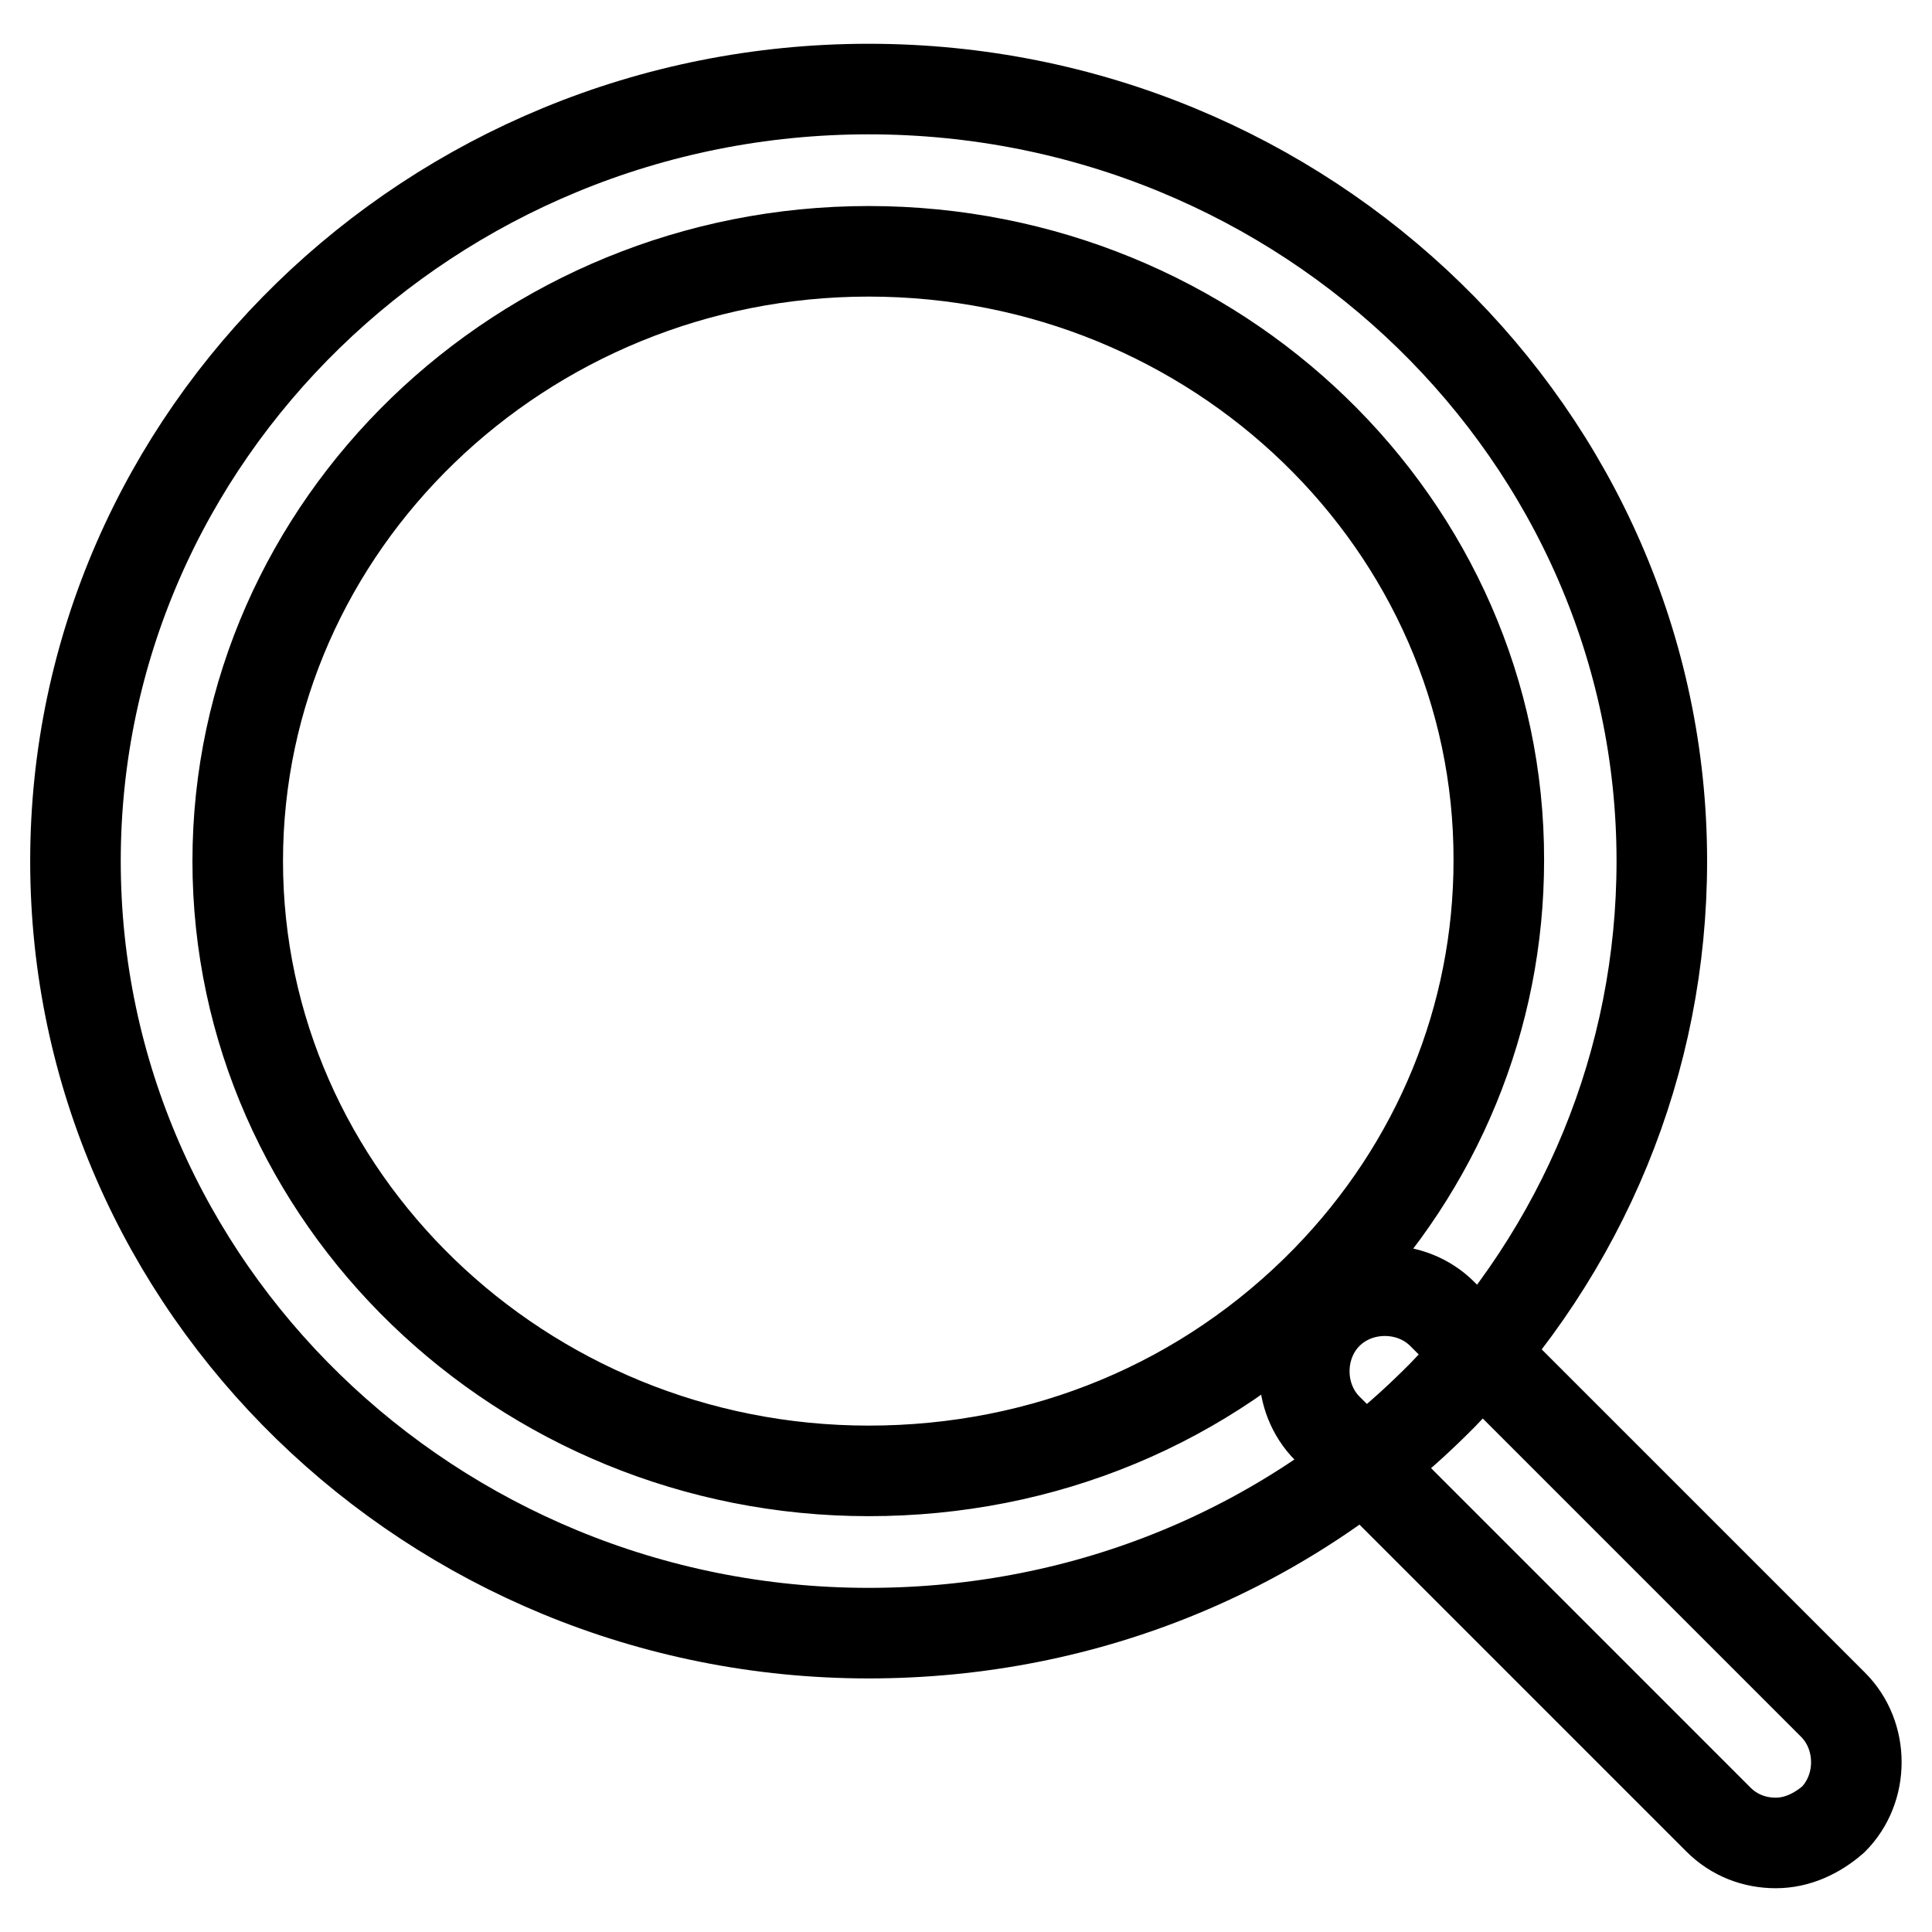 <?xml version="1.0" encoding="utf-8"?>
<!-- Svg Vector Icons : http://www.onlinewebfonts.com/icon -->
<!DOCTYPE svg PUBLIC "-//W3C//DTD SVG 1.1//EN" "http://www.w3.org/Graphics/SVG/1.1/DTD/svg11.dtd">
<svg version="1.1" xmlns="http://www.w3.org/2000/svg" xmlns:xlink="http://www.w3.org/1999/xlink" x="0px" y="0px" viewBox="0 0 256 256" enable-background="new 0 0 256 256" xml:space="preserve">
<g> <path stroke-width="12" fill-opacity="0" stroke="#000000"  d="M115.1,216.4C57.2,216.4,10,170.5,10,114.1C10,57.7,57.2,11.8,115.1,11.8c57.9,0,105.1,45.9,105.1,102.3 c0,26.5-10.3,51.5-29,70.7C171.2,205.1,144.2,216.4,115.1,216.4z M115.1,33.3c-46,0-83.6,36.3-83.6,80.8 c0,44.5,37.6,80.8,83.6,80.8c23.2,0,44.7-8.9,60.7-25.3c14.7-15.1,22.8-34.8,22.8-55.6C198.7,69.6,161.3,33.3,115.1,33.3z"/> <path stroke-width="12" fill-opacity="0" stroke="#000000"  d="M235.3,244.2c-2.8,0-5.5-1-7.6-3.1l-51.8-51.8c-4.1-4.1-4.1-11.1,0-15.2c4.1-4.1,11.1-4.1,15.2,0l51.8,51.8 c4.1,4.1,4.1,11.1,0,15.2C240.7,243,238.1,244.2,235.3,244.2z"/></g>
</svg>